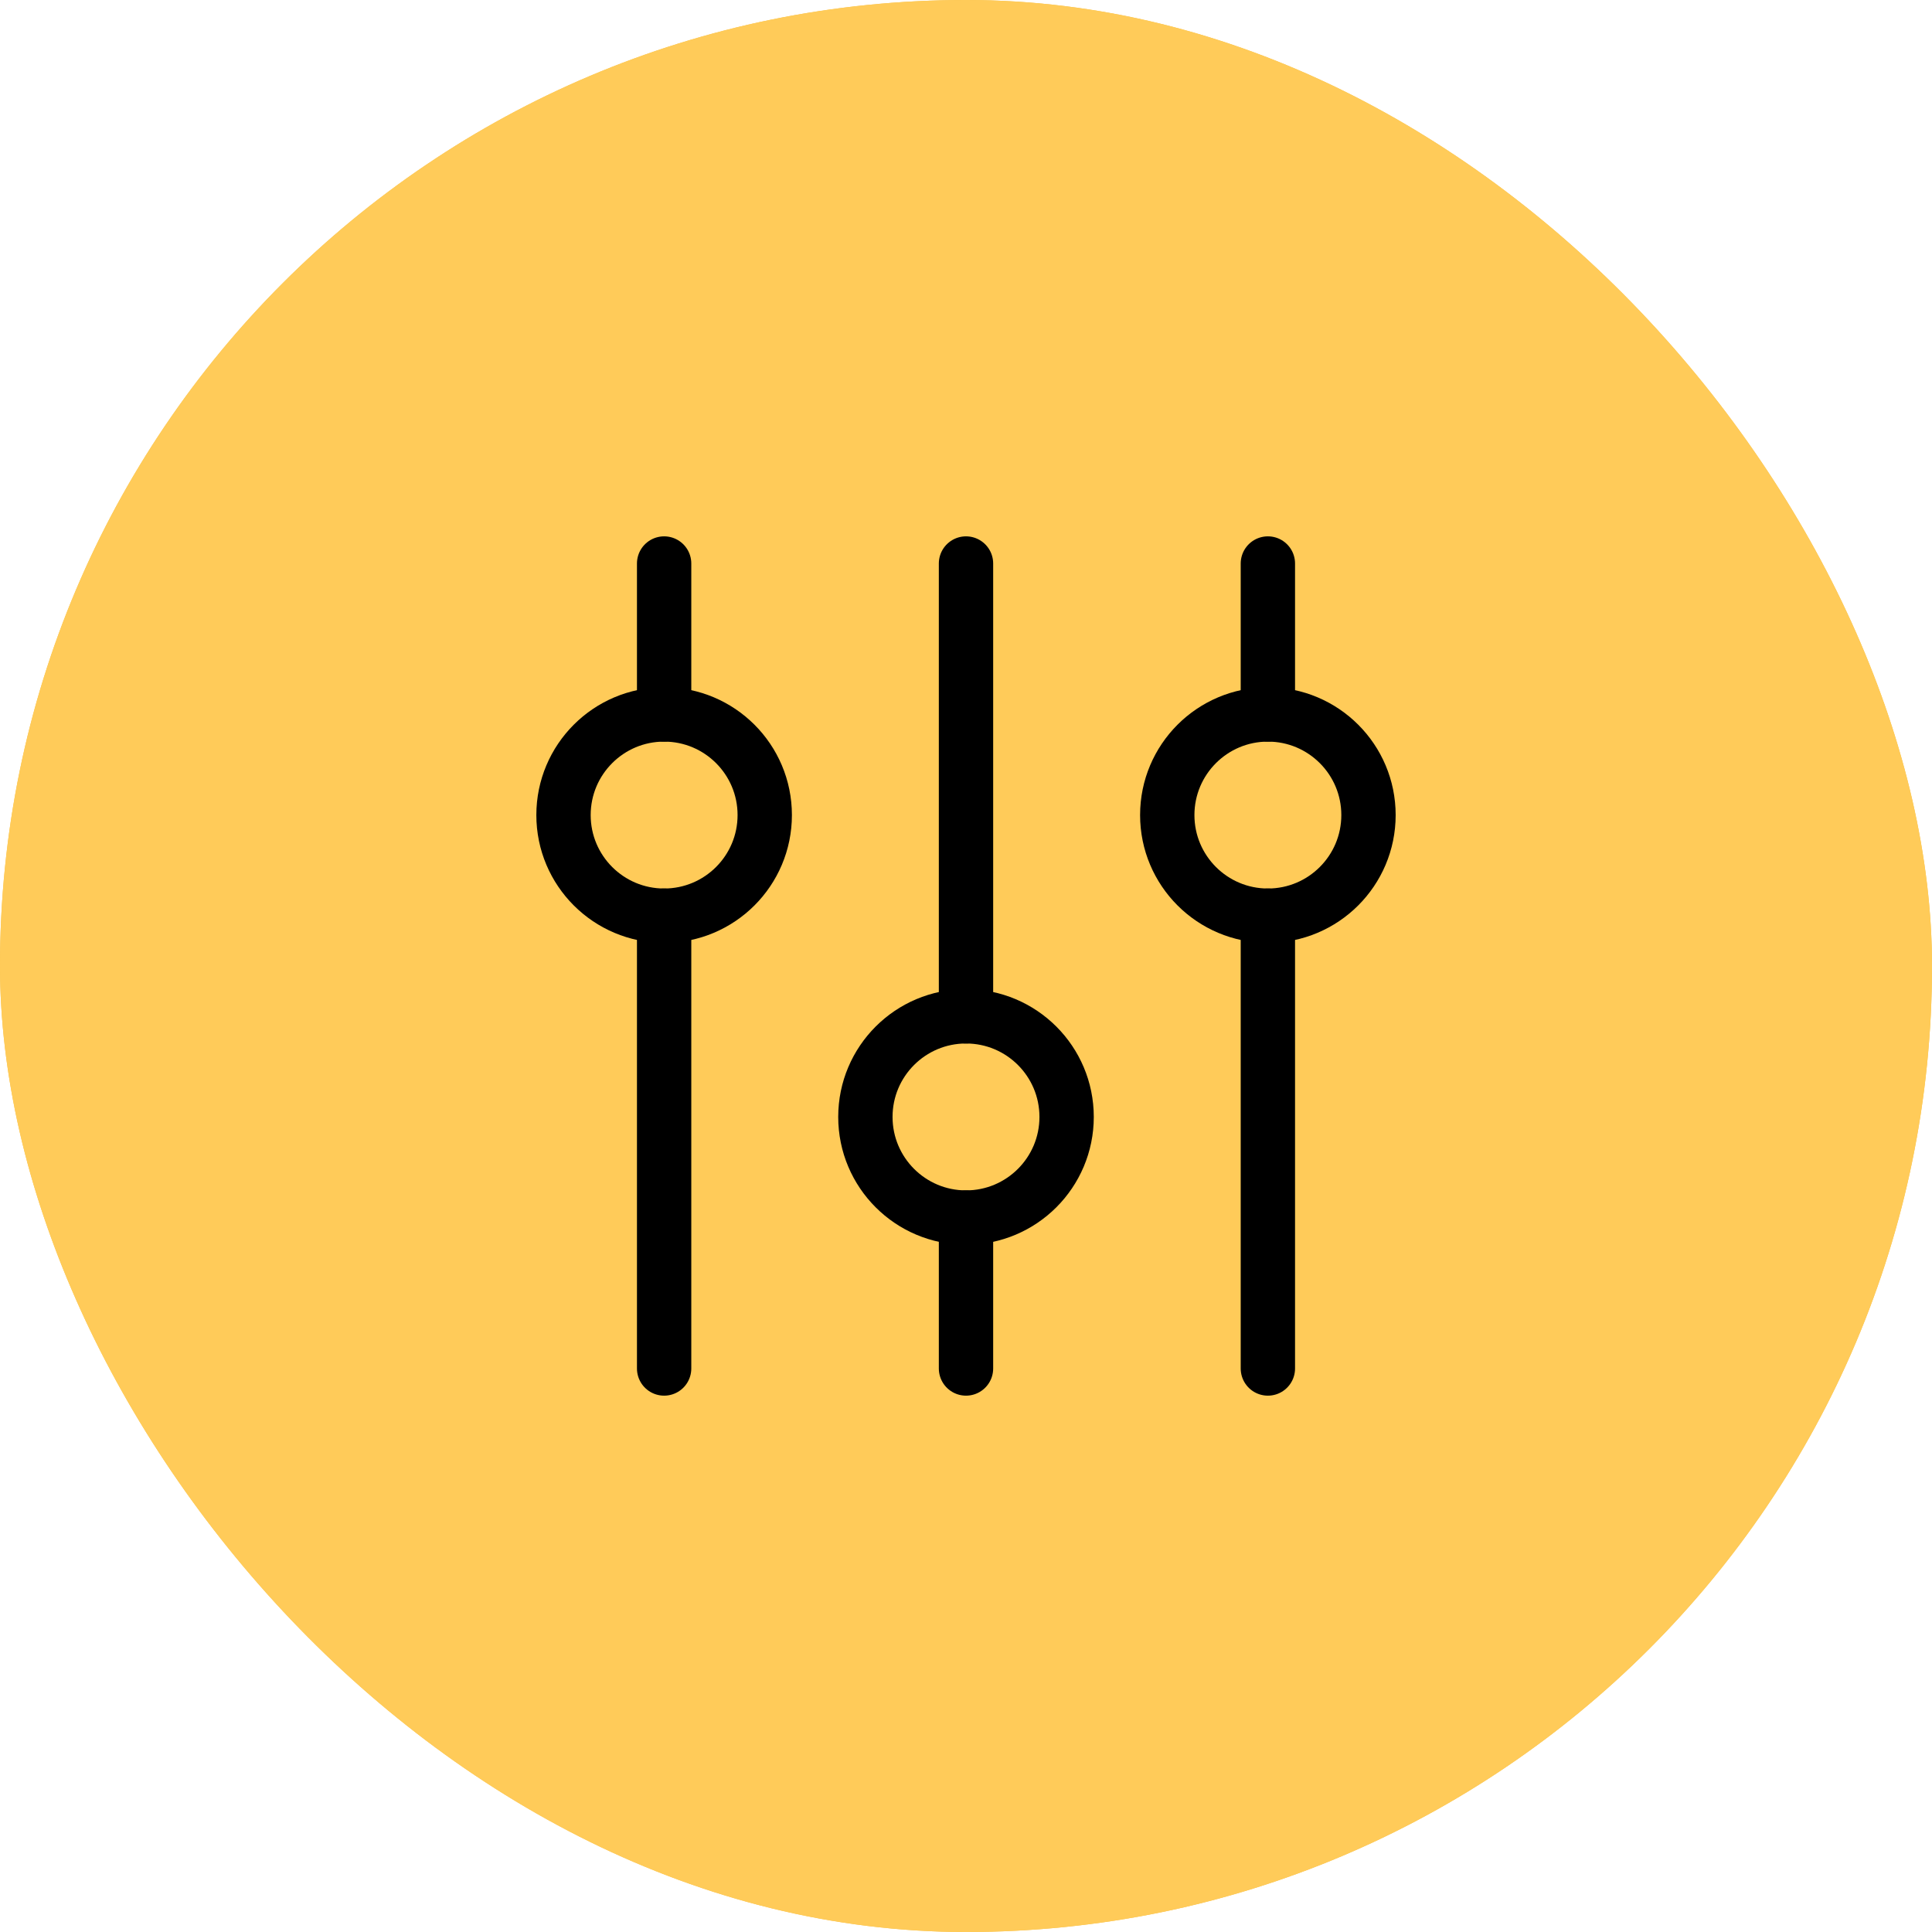 <?xml version="1.0" encoding="UTF-8"?>
<svg xmlns="http://www.w3.org/2000/svg" width="64" height="64" viewBox="0 0 64 64" fill="none">
    <rect width="64" height="64" rx="32" fill="#F6BF46"></rect>
    <rect width="64" height="64" rx="32" fill="#FFCB59"></rect>
    <circle cx="42" cy="27" r="3.333" transform="rotate(90 42 27)" stroke="black" stroke-width="1.8"></circle>
    <path d="M42 18.667L42 23.667" stroke="black" stroke-width="1.8" stroke-linecap="round"
          stroke-linejoin="round"></path>
    <path d="M42 30.333L42 45.333" stroke="black" stroke-width="1.8" stroke-linecap="round"
          stroke-linejoin="round"></path>
    <circle cx="22" cy="27" r="3.333" transform="rotate(90 22 27)" stroke="black" stroke-width="1.8"></circle>
    <path d="M22 18.667L22 23.667" stroke="black" stroke-width="1.8" stroke-linecap="round"
          stroke-linejoin="round"></path>
    <path d="M22 30.333L22 45.333" stroke="black" stroke-width="1.8" stroke-linecap="round"
          stroke-linejoin="round"></path>
    <circle cx="32" cy="37" r="3.333" transform="rotate(90 32 37)" stroke="black" stroke-width="1.8"></circle>
    <path d="M32 18.667L32 33.667" stroke="black" stroke-width="1.8" stroke-linecap="round"
          stroke-linejoin="round"></path>
    <path d="M32 40.333L32 45.333" stroke="black" stroke-width="1.8" stroke-linecap="round"
          stroke-linejoin="round"></path>
</svg>